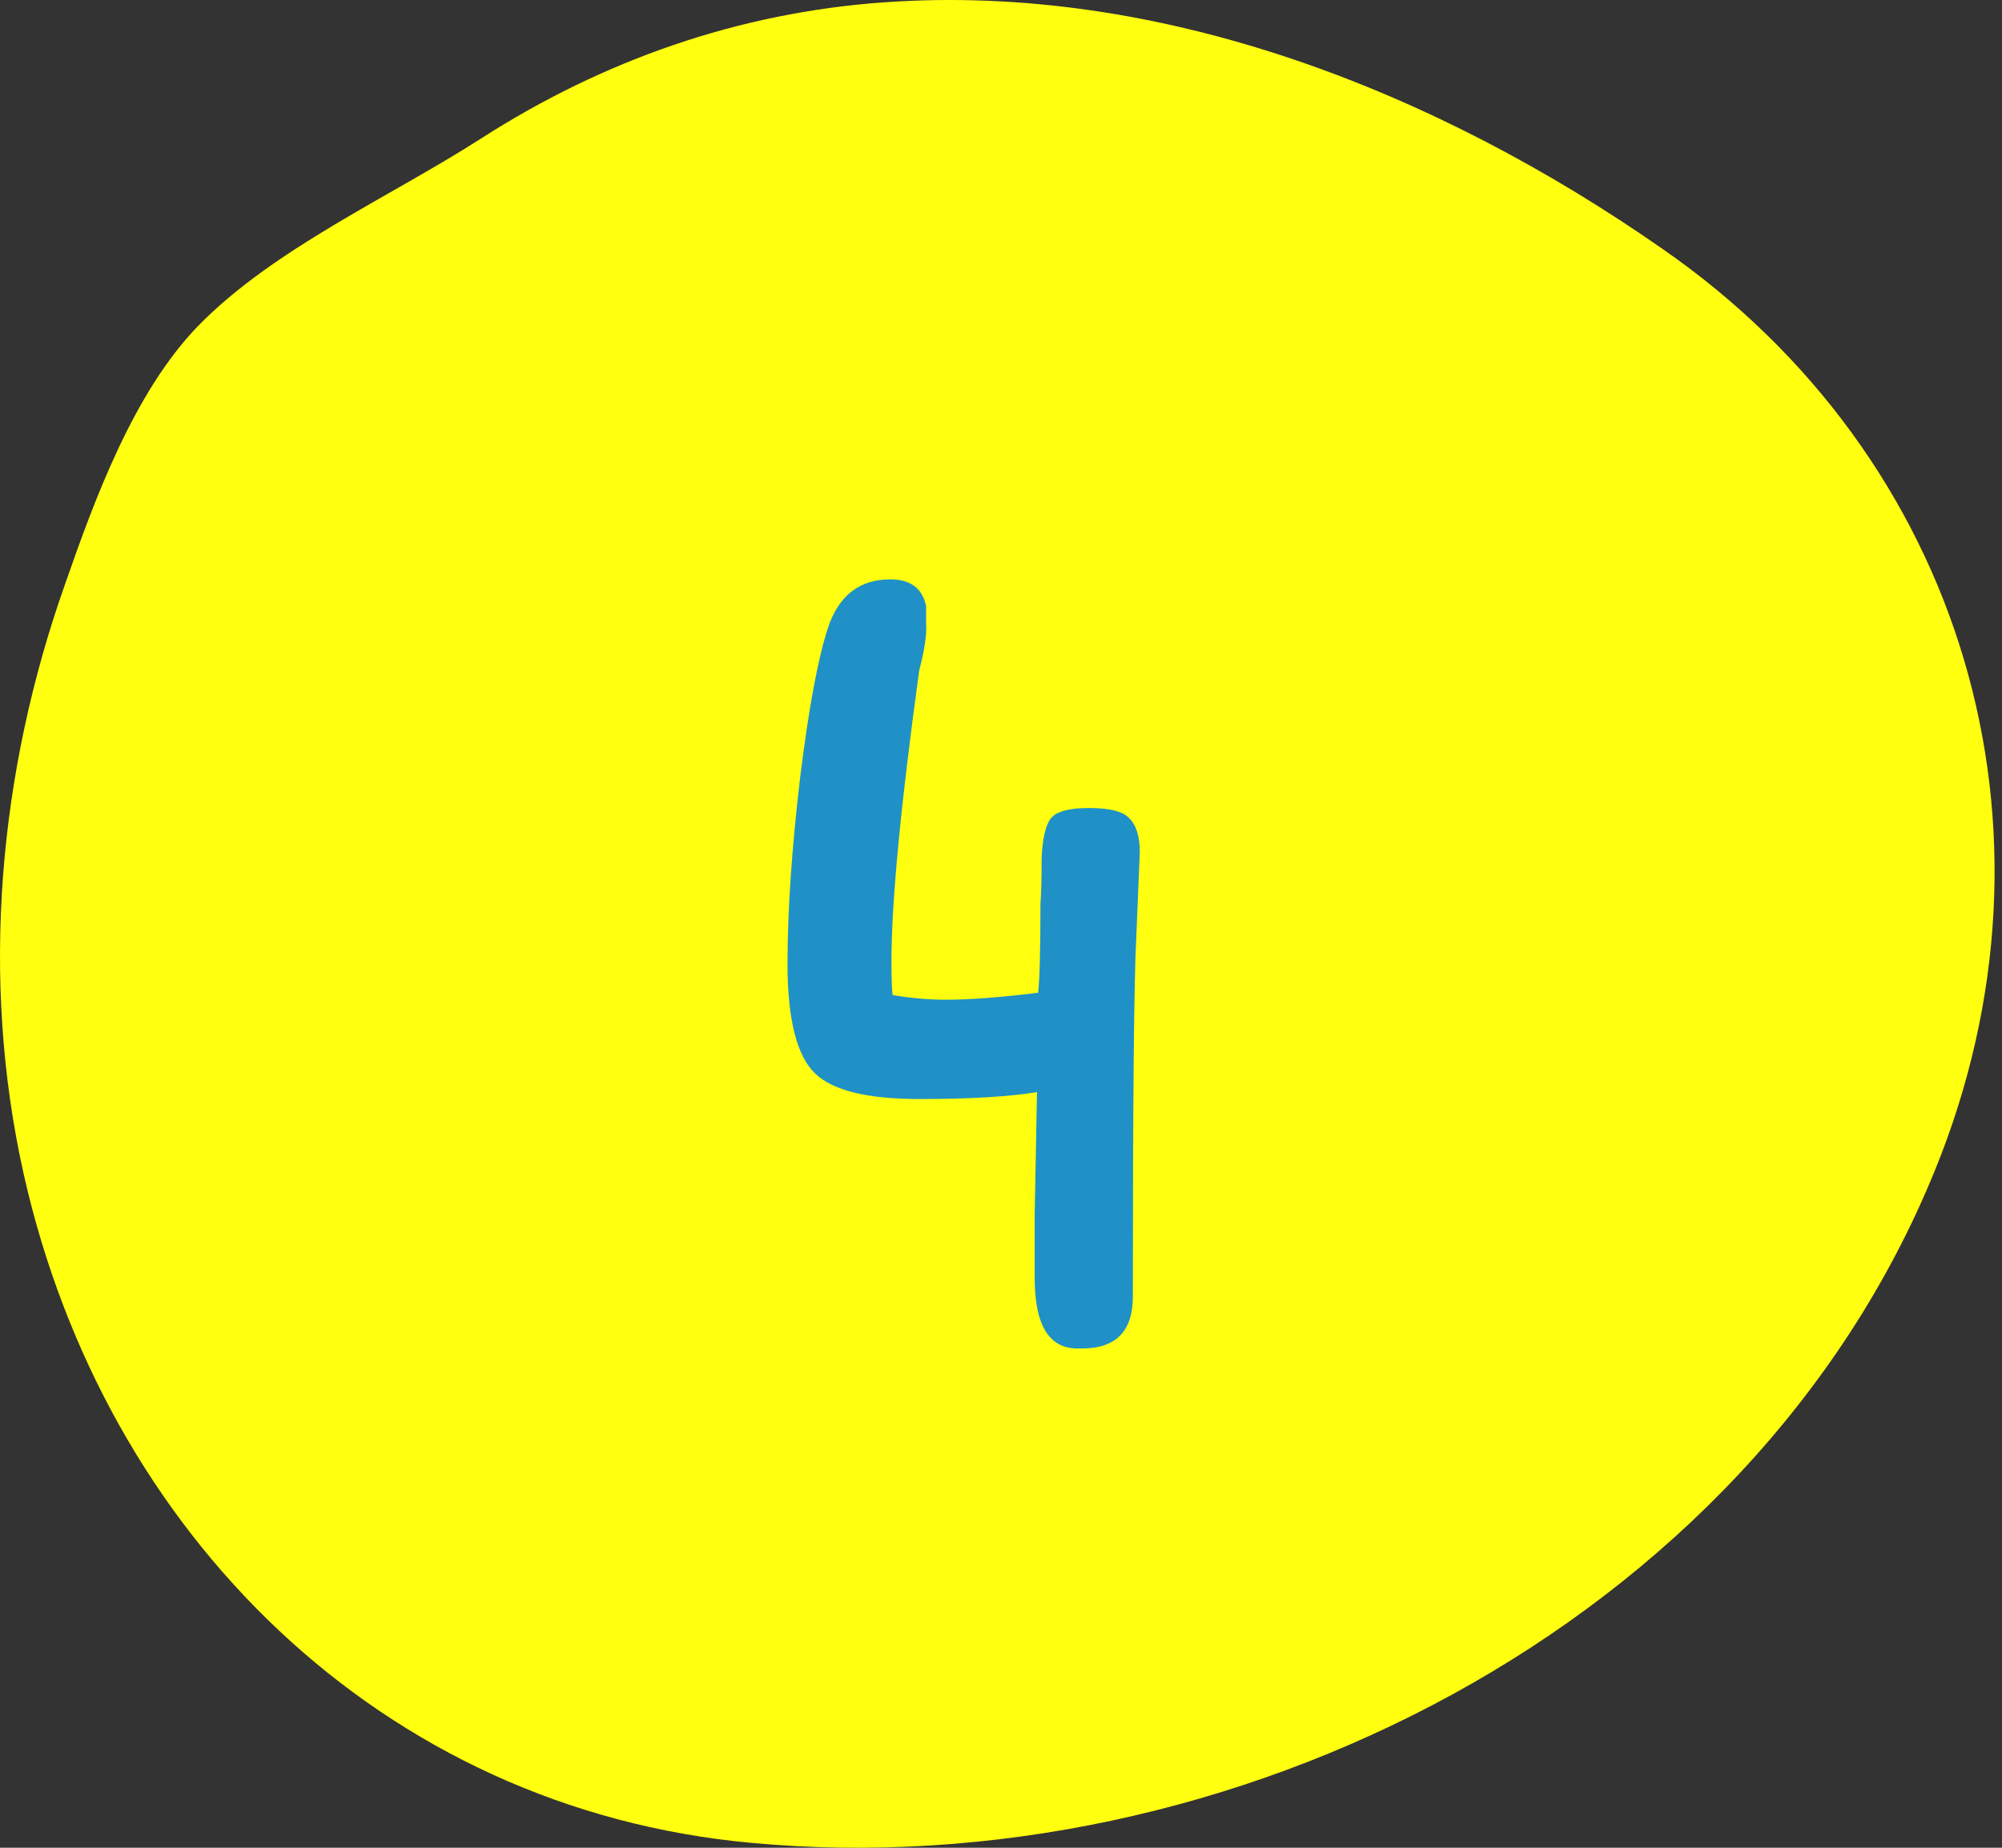 <svg xmlns="http://www.w3.org/2000/svg" width="52" height="48" viewBox="0 0 52 48" fill="none"><rect x="0" y="0" width="52" height="48" fill="#333333" stroke="none"/><path d="M43.178 6.463C37.334 2.387 30.182 -0.458 22.953 0.061C19.185 0.33 15.667 1.561 12.495 3.598C10.131 5.117 7.093 6.463 5.132 8.481C3.479 10.193 2.46 12.961 1.691 15.172C-0.039 20.055 -0.52 25.418 0.614 30.494C2.71 39.837 9.9 46.989 19.512 47.873C31.912 49.026 45.427 42.259 50.252 30.417C53.886 21.516 51.002 11.884 43.178 6.463Z" fill="#FFFF0F"></path><path d="M26.875 33.2V31.55L26.935 28.37C26.215 28.49 25.195 28.55 23.875 28.55C22.535 28.55 21.635 28.33 21.175 27.89C20.695 27.43 20.455 26.48 20.455 25.04C20.455 23.66 20.565 22.04 20.785 20.18C21.005 18.4 21.245 17.11 21.505 16.31C21.785 15.47 22.325 15.05 23.125 15.05C23.645 15.05 23.955 15.28 24.055 15.74C24.055 15.78 24.055 15.94 24.055 16.22C24.075 16.48 24.015 16.88 23.875 17.42C23.395 20.92 23.155 23.43 23.155 24.95C23.155 25.39 23.165 25.69 23.185 25.85C23.665 25.93 24.125 25.97 24.565 25.97C25.185 25.97 25.985 25.91 26.965 25.79C27.005 25.43 27.025 24.66 27.025 23.48C27.045 23.2 27.055 22.81 27.055 22.31C27.075 21.79 27.155 21.44 27.295 21.26C27.435 21.08 27.765 20.99 28.285 20.99C28.825 20.99 29.175 21.08 29.335 21.26C29.515 21.44 29.605 21.73 29.605 22.13L29.515 24.32C29.455 25.42 29.425 28.54 29.425 33.68C29.425 34.58 28.985 35.03 28.105 35.03H27.985C27.245 35.03 26.875 34.42 26.875 33.2Z" fill="#1F91C7"></path></svg>